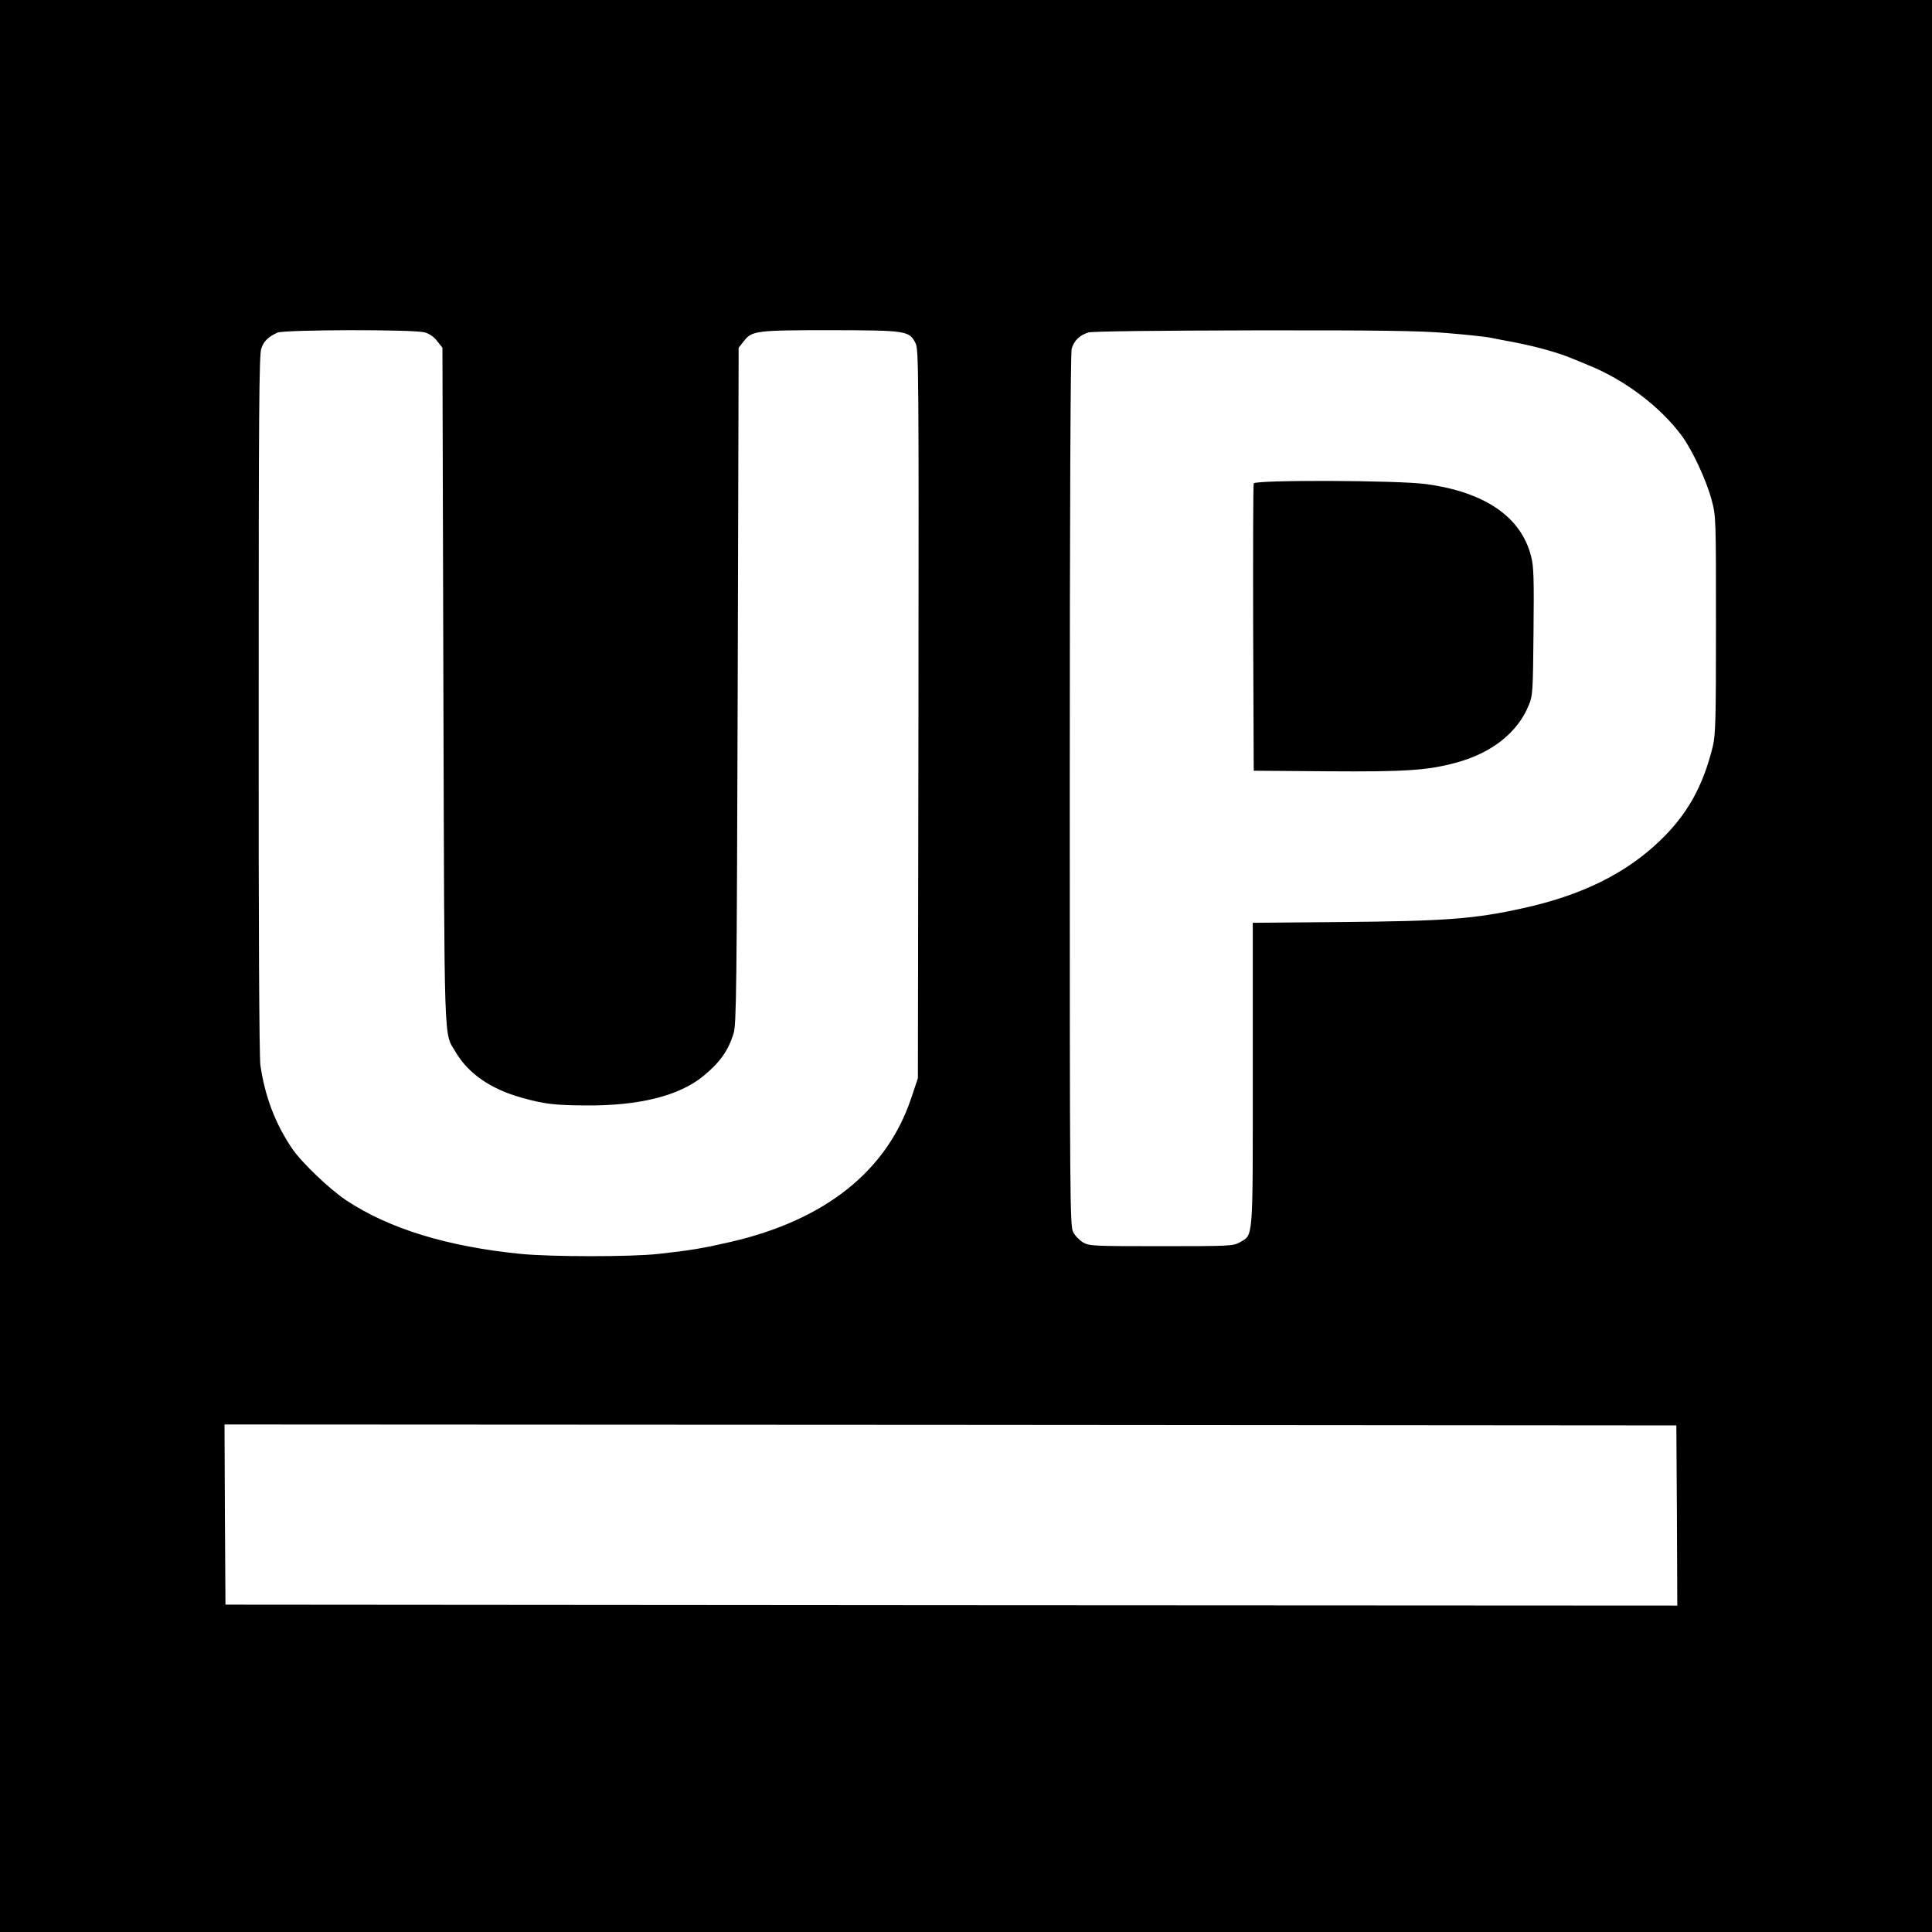 <?xml version="1.0" standalone="no"?>
<!DOCTYPE svg PUBLIC "-//W3C//DTD SVG 20010904//EN"
 "http://www.w3.org/TR/2001/REC-SVG-20010904/DTD/svg10.dtd">
<svg version="1.0" xmlns="http://www.w3.org/2000/svg"
 width="1024pt" height="1024pt" viewBox="0 0 1024 1024"
 preserveAspectRatio="xMidYMid meet">
<g transform="translate(0,1024) scale(0.1,-0.1)"
fill="#000000" stroke="none">
<path d="M0 5120 l0 -5120 5120 0 5120 0 0 5120 0 5120 -5120 0 -5120 0 0
-5120z m2252 3358 c25 -7 50 -25 66 -47 l27 -34 5 -1791 c6 -1966 1 -1833 65
-1942 67 -114 185 -196 350 -242 117 -33 173 -40 335 -41 285 -3 499 50 628
156 88 72 131 133 160 225 15 48 17 221 22 1844 l5 1791 27 34 c42 56 64 59
464 59 402 -1 413 -3 447 -70 16 -33 17 -141 15 -1965 l-3 -1930 -37 -110
c-130 -384 -457 -643 -958 -758 -148 -34 -209 -44 -380 -63 -143 -16 -567 -16
-730 0 -390 39 -696 133 -925 284 -87 58 -235 199 -285 272 -91 133 -146 279
-170 445 -6 44 -10 743 -9 1915 0 1537 2 1851 14 1883 13 39 36 61 85 84 36
16 727 18 782 1z m5413 -3 c99 -8 203 -19 230 -24 28 -6 88 -17 135 -26 118
-23 235 -56 305 -86 11 -4 49 -20 85 -35 193 -78 380 -220 494 -374 56 -76
131 -237 158 -340 23 -84 23 -94 23 -660 0 -513 -2 -583 -17 -647 -52 -211
-135 -360 -280 -499 -181 -174 -415 -289 -723 -357 -260 -58 -415 -69 -967
-74 l-468 -4 0 -802 c0 -896 4 -849 -70 -892 -34 -19 -51 -20 -415 -20 -364 0
-381 1 -415 20 -19 12 -43 36 -52 55 -17 33 -18 165 -18 2340 0 1495 4 2318
10 2341 12 44 44 74 90 87 22 6 353 10 875 11 657 1 879 -2 1020 -14z m1223
-6268 l2 -477 -3847 2 -3848 3 -3 478 -2 477 3847 -2 3848 -3 3 -478z"/>
<path d="M6645 7678 c-3 -7 -4 -353 -3 -768 l3 -755 395 -3 c411 -3 526 5 675
45 191 51 329 160 388 306 21 49 22 72 25 389 3 284 1 348 -13 400 -53 208
-243 339 -554 382 -147 21 -909 23 -916 4z"/>
</g>
</svg>

